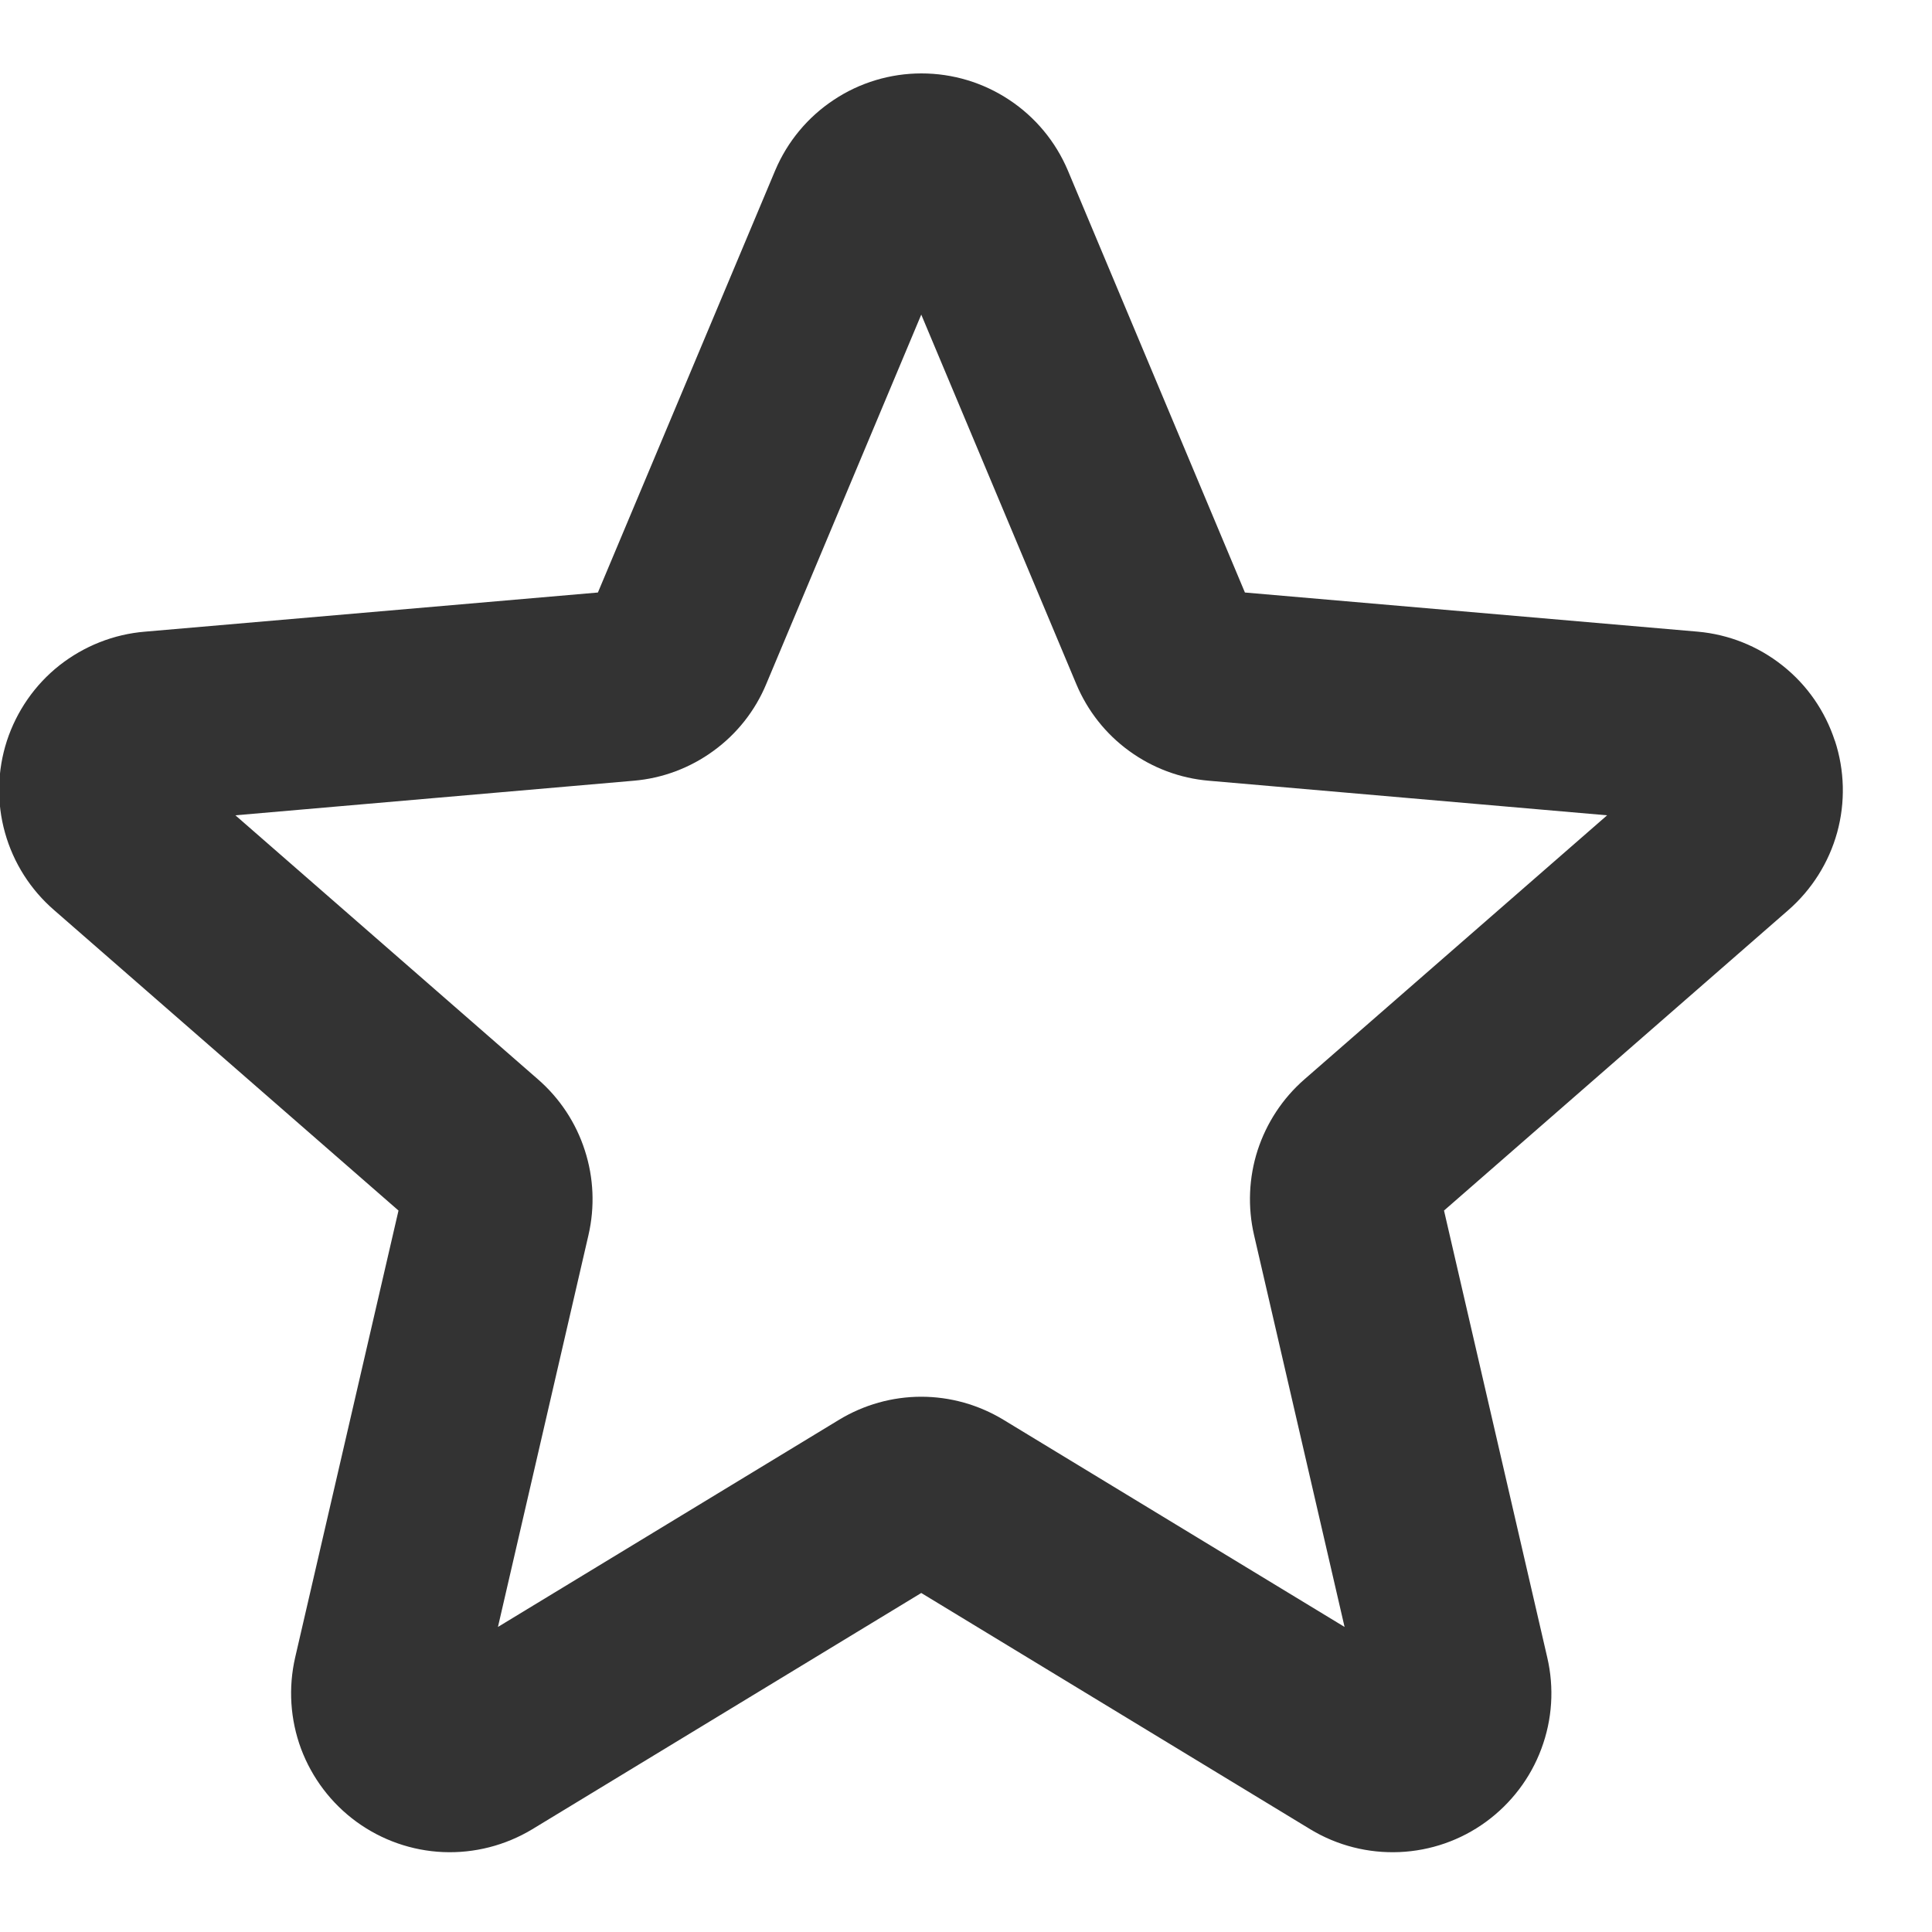 <svg width="19" height="19" viewBox="0 0 19 19" fill="none" xmlns="http://www.w3.org/2000/svg">
<path d="M18.044 7.284C17.949 6.993 17.771 6.736 17.531 6.546C17.291 6.355 17.001 6.239 16.696 6.212L12.243 5.827L10.501 1.675C10.381 1.392 10.181 1.151 9.925 0.982C9.669 0.812 9.369 0.722 9.062 0.722C8.756 0.722 8.455 0.812 8.2 0.982C7.944 1.151 7.744 1.392 7.624 1.675L5.88 5.827L1.426 6.212C1.119 6.237 0.827 6.353 0.585 6.543C0.343 6.734 0.164 6.993 0.068 7.285C-0.027 7.578 -0.034 7.893 0.049 8.189C0.132 8.486 0.301 8.751 0.534 8.952L3.919 11.905L2.903 16.299C2.834 16.598 2.854 16.911 2.961 17.199C3.069 17.486 3.258 17.736 3.507 17.917C3.755 18.097 4.051 18.201 4.358 18.214C4.665 18.227 4.969 18.149 5.232 17.991L9.06 15.666L12.888 17.991C13.151 18.15 13.455 18.227 13.762 18.214C14.069 18.201 14.365 18.098 14.613 17.917C14.861 17.736 15.051 17.487 15.158 17.199C15.266 16.911 15.286 16.598 15.216 16.299L14.201 11.905L17.585 8.952C17.817 8.75 17.985 8.484 18.067 8.188C18.149 7.891 18.141 7.576 18.045 7.284H18.044ZM12.829 10.614C12.615 10.8 12.456 11.042 12.368 11.312C12.281 11.582 12.269 11.871 12.333 12.147L13.223 16L9.869 13.963C9.625 13.815 9.345 13.736 9.06 13.736C8.775 13.736 8.495 13.815 8.251 13.963L4.897 16L5.787 12.147C5.851 11.87 5.839 11.582 5.751 11.312C5.664 11.041 5.504 10.8 5.29 10.614L2.315 8.018L6.232 7.678C6.516 7.654 6.787 7.552 7.017 7.384C7.247 7.217 7.427 6.989 7.536 6.726L9.06 3.094L10.584 6.726C10.694 6.989 10.873 7.217 11.103 7.384C11.333 7.552 11.604 7.654 11.888 7.678L15.805 8.018L12.829 10.614Z" fill="#333333"/>
</svg>
